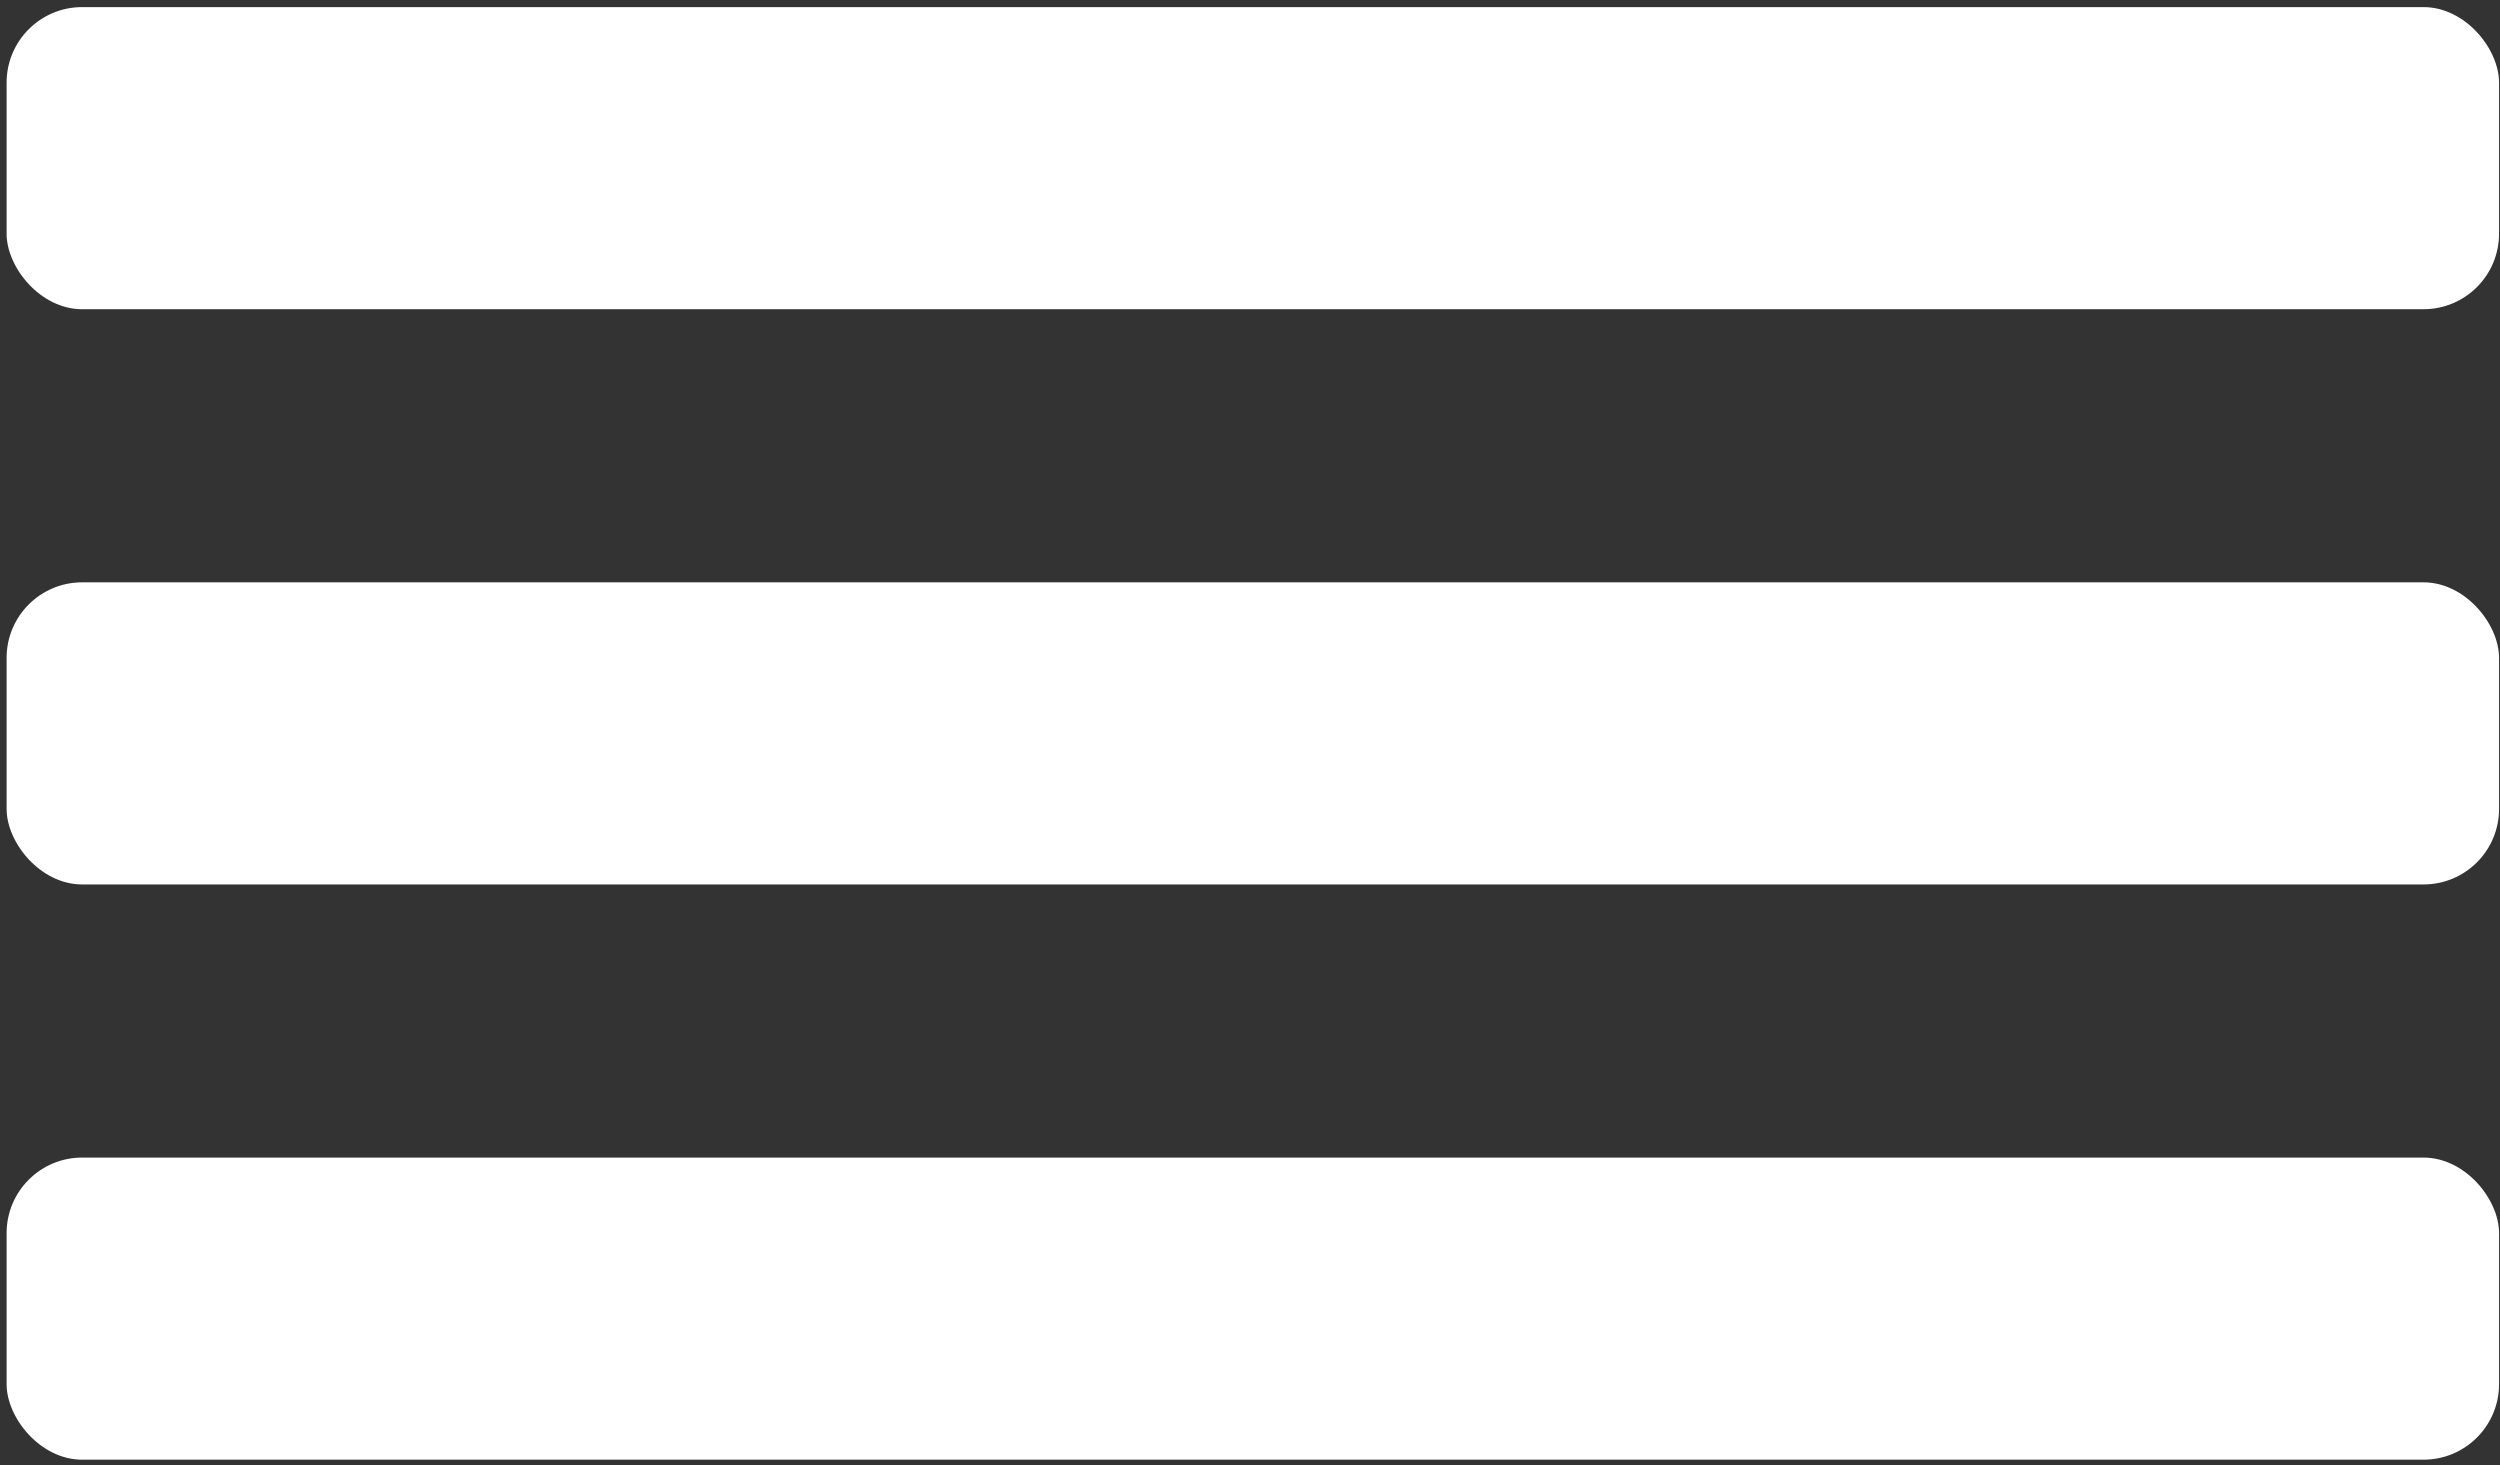 <?xml version="1.0" encoding="UTF-8"?> <svg xmlns="http://www.w3.org/2000/svg" width="331" height="194" viewBox="0 0 331 194" fill="none"><rect x="0" y="0" width="331" height="194" fill="#333333" stroke="none"/><rect x="0.875" y="0.94" width="330" height="40" rx="10" fill="white"></rect><rect x="0.875" y="77.102" width="330" height="40" rx="10" fill="white"></rect><rect x="0.875" y="153.263" width="330" height="40" rx="10" fill="white"></rect></svg> 
